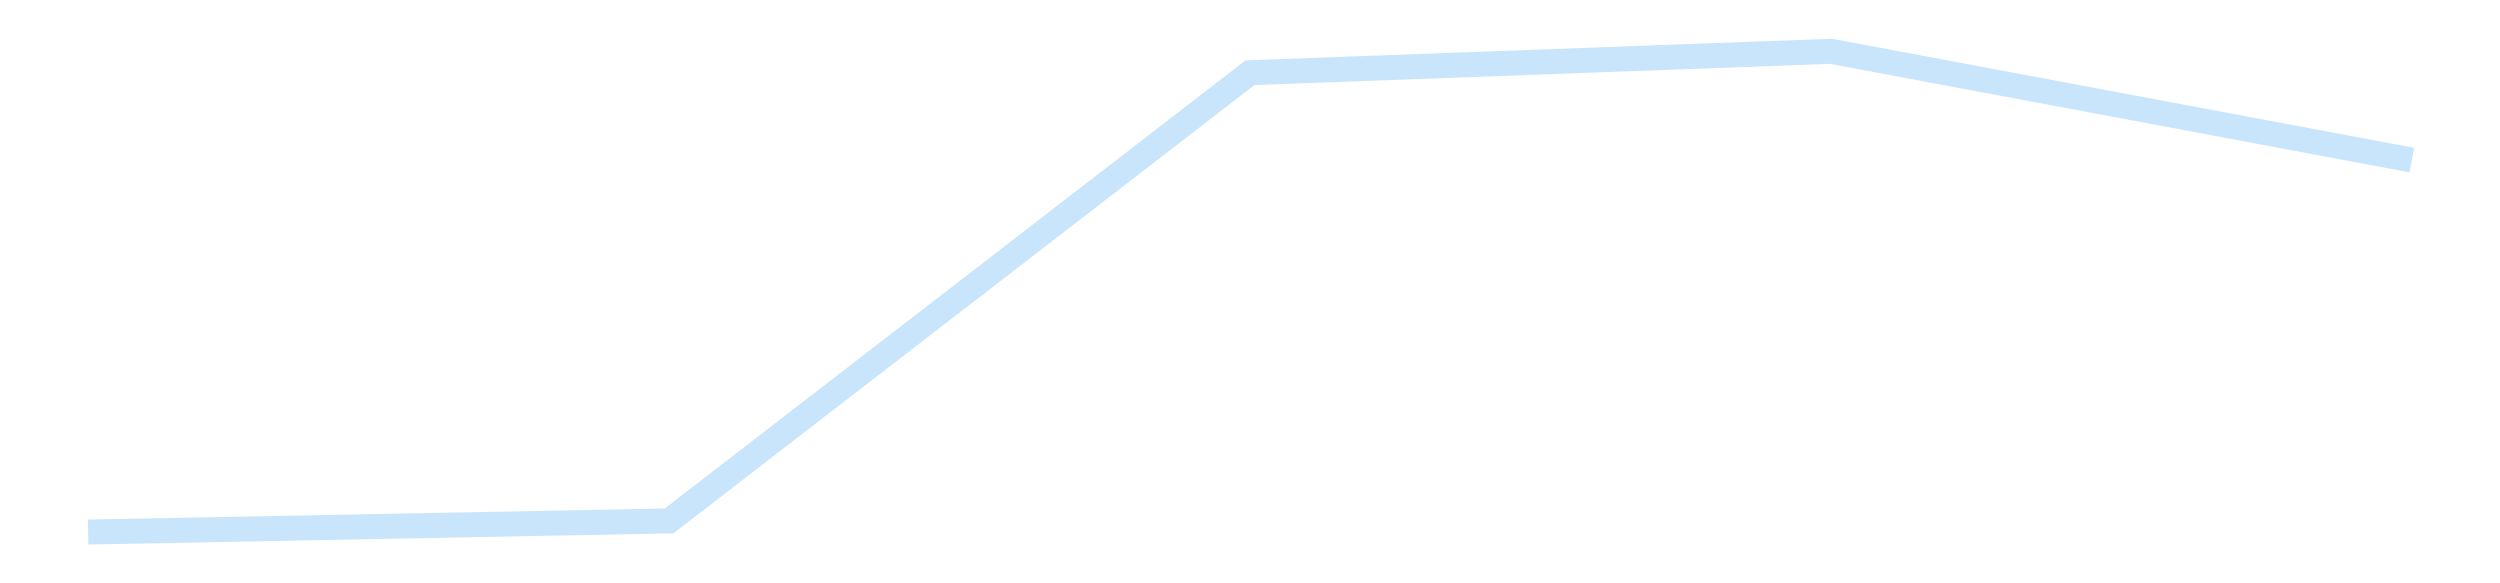 <?xml version='1.0' encoding='utf-8'?>
<svg xmlns="http://www.w3.org/2000/svg" xmlns:xlink="http://www.w3.org/1999/xlink" id="chart-f90c8b84-9b39-4bb1-9ef3-da04d4b99db0" class="pygal-chart pygal-sparkline" viewBox="0 0 300 70" width="300" height="70"><!--Generated with pygal 3.0.4 (lxml) ©Kozea 2012-2016 on 2025-11-03--><!--http://pygal.org--><!--http://github.com/Kozea/pygal--><defs><style type="text/css">#chart-f90c8b84-9b39-4bb1-9ef3-da04d4b99db0{-webkit-user-select:none;-webkit-font-smoothing:antialiased;font-family:Consolas,"Liberation Mono",Menlo,Courier,monospace}#chart-f90c8b84-9b39-4bb1-9ef3-da04d4b99db0 .title{font-family:Consolas,"Liberation Mono",Menlo,Courier,monospace;font-size:16px}#chart-f90c8b84-9b39-4bb1-9ef3-da04d4b99db0 .legends .legend text{font-family:Consolas,"Liberation Mono",Menlo,Courier,monospace;font-size:14px}#chart-f90c8b84-9b39-4bb1-9ef3-da04d4b99db0 .axis text{font-family:Consolas,"Liberation Mono",Menlo,Courier,monospace;font-size:10px}#chart-f90c8b84-9b39-4bb1-9ef3-da04d4b99db0 .axis text.major{font-family:Consolas,"Liberation Mono",Menlo,Courier,monospace;font-size:10px}#chart-f90c8b84-9b39-4bb1-9ef3-da04d4b99db0 .text-overlay text.value{font-family:Consolas,"Liberation Mono",Menlo,Courier,monospace;font-size:16px}#chart-f90c8b84-9b39-4bb1-9ef3-da04d4b99db0 .text-overlay text.label{font-family:Consolas,"Liberation Mono",Menlo,Courier,monospace;font-size:10px}#chart-f90c8b84-9b39-4bb1-9ef3-da04d4b99db0 .tooltip{font-family:Consolas,"Liberation Mono",Menlo,Courier,monospace;font-size:14px}#chart-f90c8b84-9b39-4bb1-9ef3-da04d4b99db0 text.no_data{font-family:Consolas,"Liberation Mono",Menlo,Courier,monospace;font-size:64px}
#chart-f90c8b84-9b39-4bb1-9ef3-da04d4b99db0{background-color:transparent}#chart-f90c8b84-9b39-4bb1-9ef3-da04d4b99db0 path,#chart-f90c8b84-9b39-4bb1-9ef3-da04d4b99db0 line,#chart-f90c8b84-9b39-4bb1-9ef3-da04d4b99db0 rect,#chart-f90c8b84-9b39-4bb1-9ef3-da04d4b99db0 circle{-webkit-transition:150ms;-moz-transition:150ms;transition:150ms}#chart-f90c8b84-9b39-4bb1-9ef3-da04d4b99db0 .graph &gt; .background{fill:transparent}#chart-f90c8b84-9b39-4bb1-9ef3-da04d4b99db0 .plot &gt; .background{fill:transparent}#chart-f90c8b84-9b39-4bb1-9ef3-da04d4b99db0 .graph{fill:rgba(0,0,0,.87)}#chart-f90c8b84-9b39-4bb1-9ef3-da04d4b99db0 text.no_data{fill:rgba(0,0,0,1)}#chart-f90c8b84-9b39-4bb1-9ef3-da04d4b99db0 .title{fill:rgba(0,0,0,1)}#chart-f90c8b84-9b39-4bb1-9ef3-da04d4b99db0 .legends .legend text{fill:rgba(0,0,0,.87)}#chart-f90c8b84-9b39-4bb1-9ef3-da04d4b99db0 .legends .legend:hover text{fill:rgba(0,0,0,1)}#chart-f90c8b84-9b39-4bb1-9ef3-da04d4b99db0 .axis .line{stroke:rgba(0,0,0,1)}#chart-f90c8b84-9b39-4bb1-9ef3-da04d4b99db0 .axis .guide.line{stroke:rgba(0,0,0,.54)}#chart-f90c8b84-9b39-4bb1-9ef3-da04d4b99db0 .axis .major.line{stroke:rgba(0,0,0,.87)}#chart-f90c8b84-9b39-4bb1-9ef3-da04d4b99db0 .axis text.major{fill:rgba(0,0,0,1)}#chart-f90c8b84-9b39-4bb1-9ef3-da04d4b99db0 .axis.y .guides:hover .guide.line,#chart-f90c8b84-9b39-4bb1-9ef3-da04d4b99db0 .line-graph .axis.x .guides:hover .guide.line,#chart-f90c8b84-9b39-4bb1-9ef3-da04d4b99db0 .stackedline-graph .axis.x .guides:hover .guide.line,#chart-f90c8b84-9b39-4bb1-9ef3-da04d4b99db0 .xy-graph .axis.x .guides:hover .guide.line{stroke:rgba(0,0,0,1)}#chart-f90c8b84-9b39-4bb1-9ef3-da04d4b99db0 .axis .guides:hover text{fill:rgba(0,0,0,1)}#chart-f90c8b84-9b39-4bb1-9ef3-da04d4b99db0 .reactive{fill-opacity:.7;stroke-opacity:.8;stroke-width:3}#chart-f90c8b84-9b39-4bb1-9ef3-da04d4b99db0 .ci{stroke:rgba(0,0,0,.87)}#chart-f90c8b84-9b39-4bb1-9ef3-da04d4b99db0 .reactive.active,#chart-f90c8b84-9b39-4bb1-9ef3-da04d4b99db0 .active .reactive{fill-opacity:.8;stroke-opacity:.9;stroke-width:4}#chart-f90c8b84-9b39-4bb1-9ef3-da04d4b99db0 .ci .reactive.active{stroke-width:1.5}#chart-f90c8b84-9b39-4bb1-9ef3-da04d4b99db0 .series text{fill:rgba(0,0,0,1)}#chart-f90c8b84-9b39-4bb1-9ef3-da04d4b99db0 .tooltip rect{fill:transparent;stroke:rgba(0,0,0,1);-webkit-transition:opacity 150ms;-moz-transition:opacity 150ms;transition:opacity 150ms}#chart-f90c8b84-9b39-4bb1-9ef3-da04d4b99db0 .tooltip .label{fill:rgba(0,0,0,.87)}#chart-f90c8b84-9b39-4bb1-9ef3-da04d4b99db0 .tooltip .label{fill:rgba(0,0,0,.87)}#chart-f90c8b84-9b39-4bb1-9ef3-da04d4b99db0 .tooltip .legend{font-size:.8em;fill:rgba(0,0,0,.54)}#chart-f90c8b84-9b39-4bb1-9ef3-da04d4b99db0 .tooltip .x_label{font-size:.6em;fill:rgba(0,0,0,1)}#chart-f90c8b84-9b39-4bb1-9ef3-da04d4b99db0 .tooltip .xlink{font-size:.5em;text-decoration:underline}#chart-f90c8b84-9b39-4bb1-9ef3-da04d4b99db0 .tooltip .value{font-size:1.5em}#chart-f90c8b84-9b39-4bb1-9ef3-da04d4b99db0 .bound{font-size:.5em}#chart-f90c8b84-9b39-4bb1-9ef3-da04d4b99db0 .max-value{font-size:.75em;fill:rgba(0,0,0,.54)}#chart-f90c8b84-9b39-4bb1-9ef3-da04d4b99db0 .map-element{fill:transparent;stroke:rgba(0,0,0,.54) !important}#chart-f90c8b84-9b39-4bb1-9ef3-da04d4b99db0 .map-element .reactive{fill-opacity:inherit;stroke-opacity:inherit}#chart-f90c8b84-9b39-4bb1-9ef3-da04d4b99db0 .color-0,#chart-f90c8b84-9b39-4bb1-9ef3-da04d4b99db0 .color-0 a:visited{stroke:#bbdefb;fill:#bbdefb}#chart-f90c8b84-9b39-4bb1-9ef3-da04d4b99db0 .text-overlay .color-0 text{fill:black}
#chart-f90c8b84-9b39-4bb1-9ef3-da04d4b99db0 text.no_data{text-anchor:middle}#chart-f90c8b84-9b39-4bb1-9ef3-da04d4b99db0 .guide.line{fill:none}#chart-f90c8b84-9b39-4bb1-9ef3-da04d4b99db0 .centered{text-anchor:middle}#chart-f90c8b84-9b39-4bb1-9ef3-da04d4b99db0 .title{text-anchor:middle}#chart-f90c8b84-9b39-4bb1-9ef3-da04d4b99db0 .legends .legend text{fill-opacity:1}#chart-f90c8b84-9b39-4bb1-9ef3-da04d4b99db0 .axis.x text{text-anchor:middle}#chart-f90c8b84-9b39-4bb1-9ef3-da04d4b99db0 .axis.x:not(.web) text[transform]{text-anchor:start}#chart-f90c8b84-9b39-4bb1-9ef3-da04d4b99db0 .axis.x:not(.web) text[transform].backwards{text-anchor:end}#chart-f90c8b84-9b39-4bb1-9ef3-da04d4b99db0 .axis.y text{text-anchor:end}#chart-f90c8b84-9b39-4bb1-9ef3-da04d4b99db0 .axis.y text[transform].backwards{text-anchor:start}#chart-f90c8b84-9b39-4bb1-9ef3-da04d4b99db0 .axis.y2 text{text-anchor:start}#chart-f90c8b84-9b39-4bb1-9ef3-da04d4b99db0 .axis.y2 text[transform].backwards{text-anchor:end}#chart-f90c8b84-9b39-4bb1-9ef3-da04d4b99db0 .axis .guide.line{stroke-dasharray:4,4;stroke:black}#chart-f90c8b84-9b39-4bb1-9ef3-da04d4b99db0 .axis .major.guide.line{stroke-dasharray:6,6;stroke:black}#chart-f90c8b84-9b39-4bb1-9ef3-da04d4b99db0 .horizontal .axis.y .guide.line,#chart-f90c8b84-9b39-4bb1-9ef3-da04d4b99db0 .horizontal .axis.y2 .guide.line,#chart-f90c8b84-9b39-4bb1-9ef3-da04d4b99db0 .vertical .axis.x .guide.line{opacity:0}#chart-f90c8b84-9b39-4bb1-9ef3-da04d4b99db0 .horizontal .axis.always_show .guide.line,#chart-f90c8b84-9b39-4bb1-9ef3-da04d4b99db0 .vertical .axis.always_show .guide.line{opacity:1 !important}#chart-f90c8b84-9b39-4bb1-9ef3-da04d4b99db0 .axis.y .guides:hover .guide.line,#chart-f90c8b84-9b39-4bb1-9ef3-da04d4b99db0 .axis.y2 .guides:hover .guide.line,#chart-f90c8b84-9b39-4bb1-9ef3-da04d4b99db0 .axis.x .guides:hover .guide.line{opacity:1}#chart-f90c8b84-9b39-4bb1-9ef3-da04d4b99db0 .axis .guides:hover text{opacity:1}#chart-f90c8b84-9b39-4bb1-9ef3-da04d4b99db0 .nofill{fill:none}#chart-f90c8b84-9b39-4bb1-9ef3-da04d4b99db0 .subtle-fill{fill-opacity:.2}#chart-f90c8b84-9b39-4bb1-9ef3-da04d4b99db0 .dot{stroke-width:1px;fill-opacity:1;stroke-opacity:1}#chart-f90c8b84-9b39-4bb1-9ef3-da04d4b99db0 .dot.active{stroke-width:5px}#chart-f90c8b84-9b39-4bb1-9ef3-da04d4b99db0 .dot.negative{fill:transparent}#chart-f90c8b84-9b39-4bb1-9ef3-da04d4b99db0 text,#chart-f90c8b84-9b39-4bb1-9ef3-da04d4b99db0 tspan{stroke:none !important}#chart-f90c8b84-9b39-4bb1-9ef3-da04d4b99db0 .series text.active{opacity:1}#chart-f90c8b84-9b39-4bb1-9ef3-da04d4b99db0 .tooltip rect{fill-opacity:.95;stroke-width:.5}#chart-f90c8b84-9b39-4bb1-9ef3-da04d4b99db0 .tooltip text{fill-opacity:1}#chart-f90c8b84-9b39-4bb1-9ef3-da04d4b99db0 .showable{visibility:hidden}#chart-f90c8b84-9b39-4bb1-9ef3-da04d4b99db0 .showable.shown{visibility:visible}#chart-f90c8b84-9b39-4bb1-9ef3-da04d4b99db0 .gauge-background{fill:rgba(229,229,229,1);stroke:none}#chart-f90c8b84-9b39-4bb1-9ef3-da04d4b99db0 .bg-lines{stroke:transparent;stroke-width:2px}</style><script type="text/javascript">window.pygal = window.pygal || {};window.pygal.config = window.pygal.config || {};window.pygal.config['f90c8b84-9b39-4bb1-9ef3-da04d4b99db0'] = {"allow_interruptions": false, "box_mode": "extremes", "classes": ["pygal-chart", "pygal-sparkline"], "css": ["file://style.css", "file://graph.css"], "defs": [], "disable_xml_declaration": false, "dots_size": 2.5, "dynamic_print_values": false, "explicit_size": true, "fill": false, "force_uri_protocol": "https", "formatter": null, "half_pie": false, "height": 70, "include_x_axis": false, "inner_radius": 0, "interpolate": null, "interpolation_parameters": {}, "interpolation_precision": 250, "inverse_y_axis": false, "js": [], "legend_at_bottom": false, "legend_at_bottom_columns": null, "legend_box_size": 12, "logarithmic": false, "margin": 5, "margin_bottom": null, "margin_left": null, "margin_right": null, "margin_top": null, "max_scale": 2, "min_scale": 1, "missing_value_fill_truncation": "x", "no_data_text": "", "no_prefix": false, "order_min": null, "pretty_print": false, "print_labels": false, "print_values": false, "print_values_position": "center", "print_zeroes": true, "range": null, "rounded_bars": null, "secondary_range": null, "show_dots": false, "show_legend": false, "show_minor_x_labels": true, "show_minor_y_labels": true, "show_only_major_dots": false, "show_x_guides": false, "show_x_labels": false, "show_y_guides": true, "show_y_labels": false, "spacing": 0, "stack_from_top": false, "strict": false, "stroke": true, "stroke_style": null, "style": {"background": "transparent", "ci_colors": [], "colors": ["#bbdefb"], "dot_opacity": "1", "font_family": "Consolas, \"Liberation Mono\", Menlo, Courier, monospace", "foreground": "rgba(0, 0, 0, .87)", "foreground_strong": "rgba(0, 0, 0, 1)", "foreground_subtle": "rgba(0, 0, 0, .54)", "guide_stroke_color": "black", "guide_stroke_dasharray": "4,4", "label_font_family": "Consolas, \"Liberation Mono\", Menlo, Courier, monospace", "label_font_size": 10, "legend_font_family": "Consolas, \"Liberation Mono\", Menlo, Courier, monospace", "legend_font_size": 14, "major_guide_stroke_color": "black", "major_guide_stroke_dasharray": "6,6", "major_label_font_family": "Consolas, \"Liberation Mono\", Menlo, Courier, monospace", "major_label_font_size": 10, "no_data_font_family": "Consolas, \"Liberation Mono\", Menlo, Courier, monospace", "no_data_font_size": 64, "opacity": ".7", "opacity_hover": ".8", "plot_background": "transparent", "stroke_opacity": ".8", "stroke_opacity_hover": ".9", "stroke_width": 3, "stroke_width_hover": "4", "title_font_family": "Consolas, \"Liberation Mono\", Menlo, Courier, monospace", "title_font_size": 16, "tooltip_font_family": "Consolas, \"Liberation Mono\", Menlo, Courier, monospace", "tooltip_font_size": 14, "transition": "150ms", "value_background": "rgba(229, 229, 229, 1)", "value_colors": [], "value_font_family": "Consolas, \"Liberation Mono\", Menlo, Courier, monospace", "value_font_size": 16, "value_label_font_family": "Consolas, \"Liberation Mono\", Menlo, Courier, monospace", "value_label_font_size": 10}, "title": null, "tooltip_border_radius": 0, "tooltip_fancy_mode": true, "truncate_label": null, "truncate_legend": null, "width": 300, "x_label_rotation": 0, "x_labels": null, "x_labels_major": null, "x_labels_major_count": null, "x_labels_major_every": null, "x_title": null, "xrange": null, "y_label_rotation": 0, "y_labels": null, "y_labels_major": null, "y_labels_major_count": null, "y_labels_major_every": null, "y_title": null, "zero": 0, "legends": [""]}</script></defs><title>Pygal</title><g class="graph line-graph vertical"><rect x="0" y="0" width="300" height="70" class="background"/><g transform="translate(5, 5)" class="plot"><rect x="0" y="0" width="290" height="60" class="background"/><g class="series serie-0 color-0"><path d="M5.577 58.846 L75.288 57.508 145 3.726 214.712 1.154 284.423 14.211" class="line reactive nofill"/></g></g><g class="titles"/><g transform="translate(5, 5)" class="plot overlay"><g class="series serie-0 color-0"/></g><g transform="translate(5, 5)" class="plot text-overlay"><g class="series serie-0 color-0"/></g><g transform="translate(5, 5)" class="plot tooltip-overlay"><g transform="translate(0 0)" style="opacity: 0" class="tooltip"><rect rx="0" ry="0" width="0" height="0" class="tooltip-box"/><g class="text"/></g></g></g></svg>